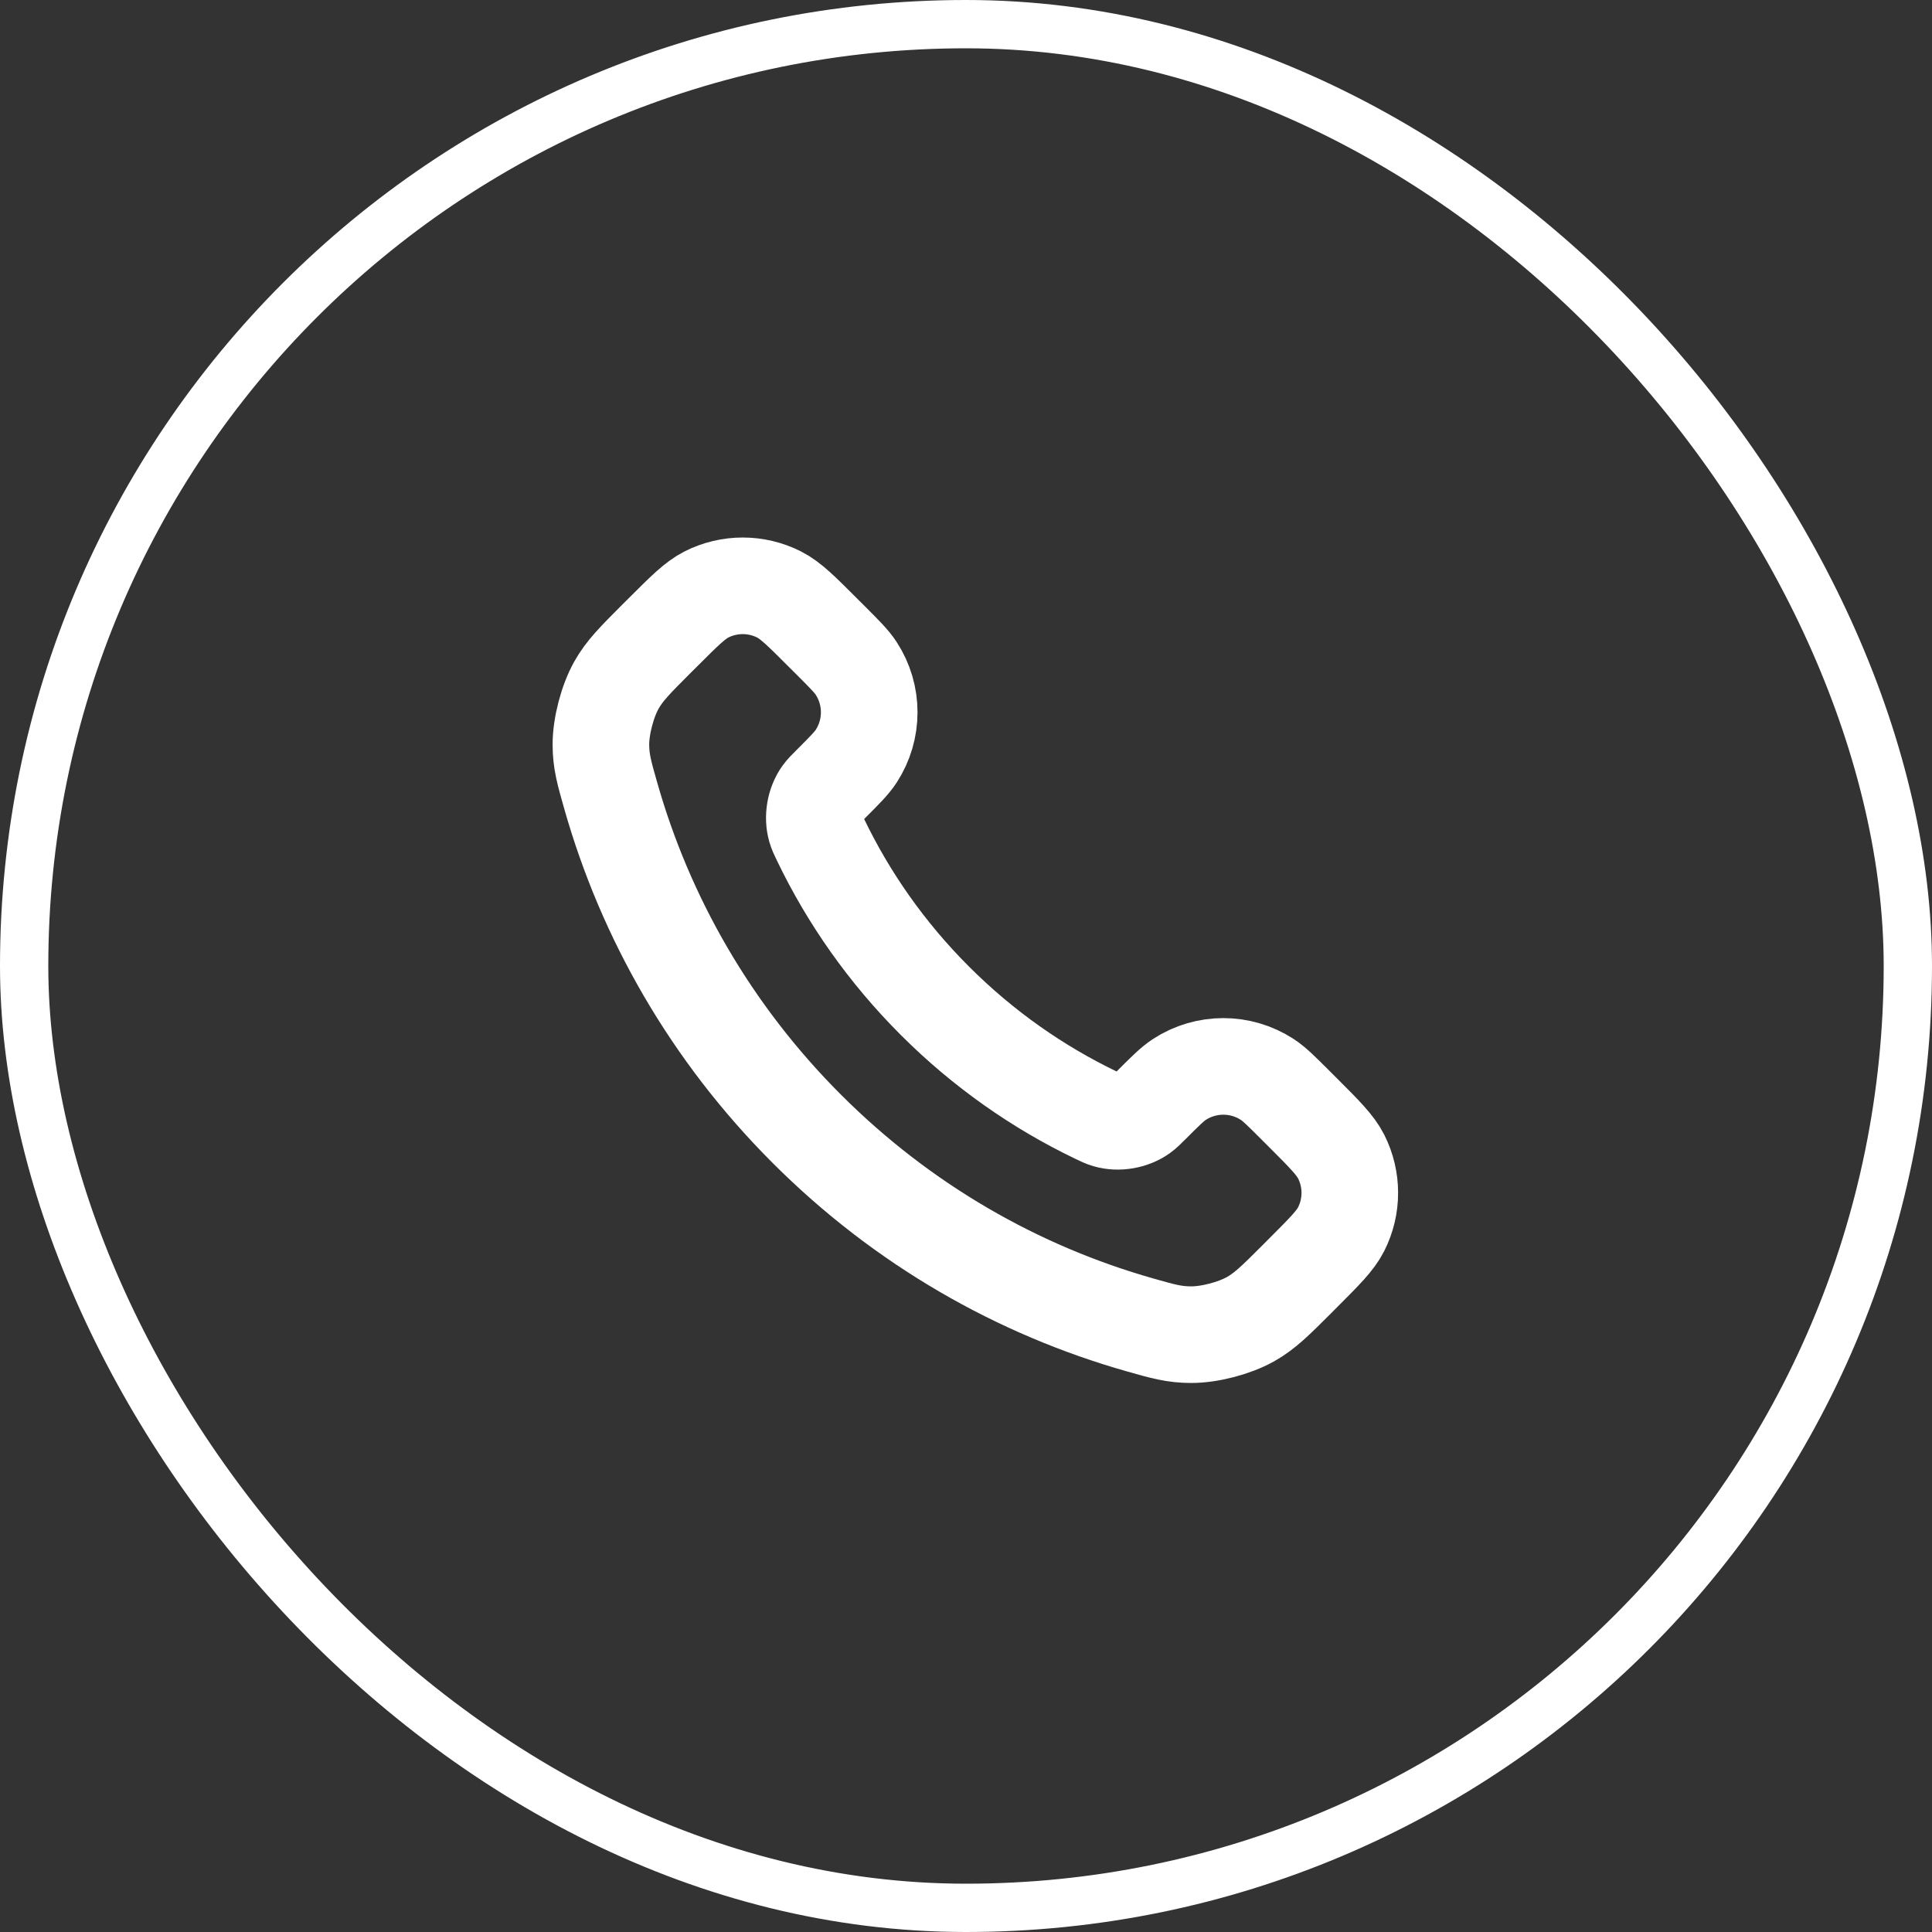 <svg width="40" height="40" viewBox="0 0 40 40" fill="none" xmlns="http://www.w3.org/2000/svg">
<rect x="0" y="0" width="40" height="40" fill="#333333" stroke="none"/>
<rect x="0.5" y="0.5" width="39" height="39" rx="19.5" stroke="white"/>
<path d="M16.984 17.378C17.564 18.586 18.354 19.718 19.355 20.719C20.357 21.721 21.489 22.511 22.697 23.091C22.801 23.141 22.853 23.166 22.919 23.185C23.152 23.253 23.439 23.204 23.637 23.063C23.693 23.023 23.74 22.975 23.836 22.88C24.127 22.589 24.273 22.443 24.419 22.348C24.971 21.989 25.684 21.989 26.236 22.348C26.383 22.443 26.528 22.589 26.82 22.88L26.982 23.042C27.425 23.485 27.646 23.707 27.767 23.945C28.006 24.418 28.006 24.976 27.767 25.449C27.646 25.687 27.425 25.908 26.982 26.351L26.851 26.483C26.409 26.924 26.189 27.145 25.889 27.313C25.556 27.5 25.038 27.635 24.657 27.633C24.313 27.632 24.077 27.566 23.607 27.432C21.079 26.715 18.694 25.361 16.704 23.371C14.714 21.381 13.36 18.996 12.643 16.468C12.509 15.998 12.442 15.762 12.441 15.418C12.44 15.036 12.575 14.519 12.762 14.186C12.93 13.886 13.151 13.666 13.592 13.224L13.724 13.093C14.167 12.65 14.388 12.429 14.626 12.308C15.099 12.069 15.657 12.069 16.13 12.308C16.368 12.429 16.59 12.65 17.032 13.093L17.195 13.255C17.486 13.547 17.632 13.692 17.727 13.839C18.086 14.391 18.086 15.103 17.727 15.656C17.632 15.802 17.486 15.948 17.195 16.239C17.1 16.334 17.052 16.382 17.012 16.438C16.87 16.636 16.822 16.923 16.89 17.156C16.909 17.222 16.934 17.274 16.984 17.378Z" stroke="white" stroke-width="2" stroke-linecap="round" stroke-linejoin="round"/>
</svg>

